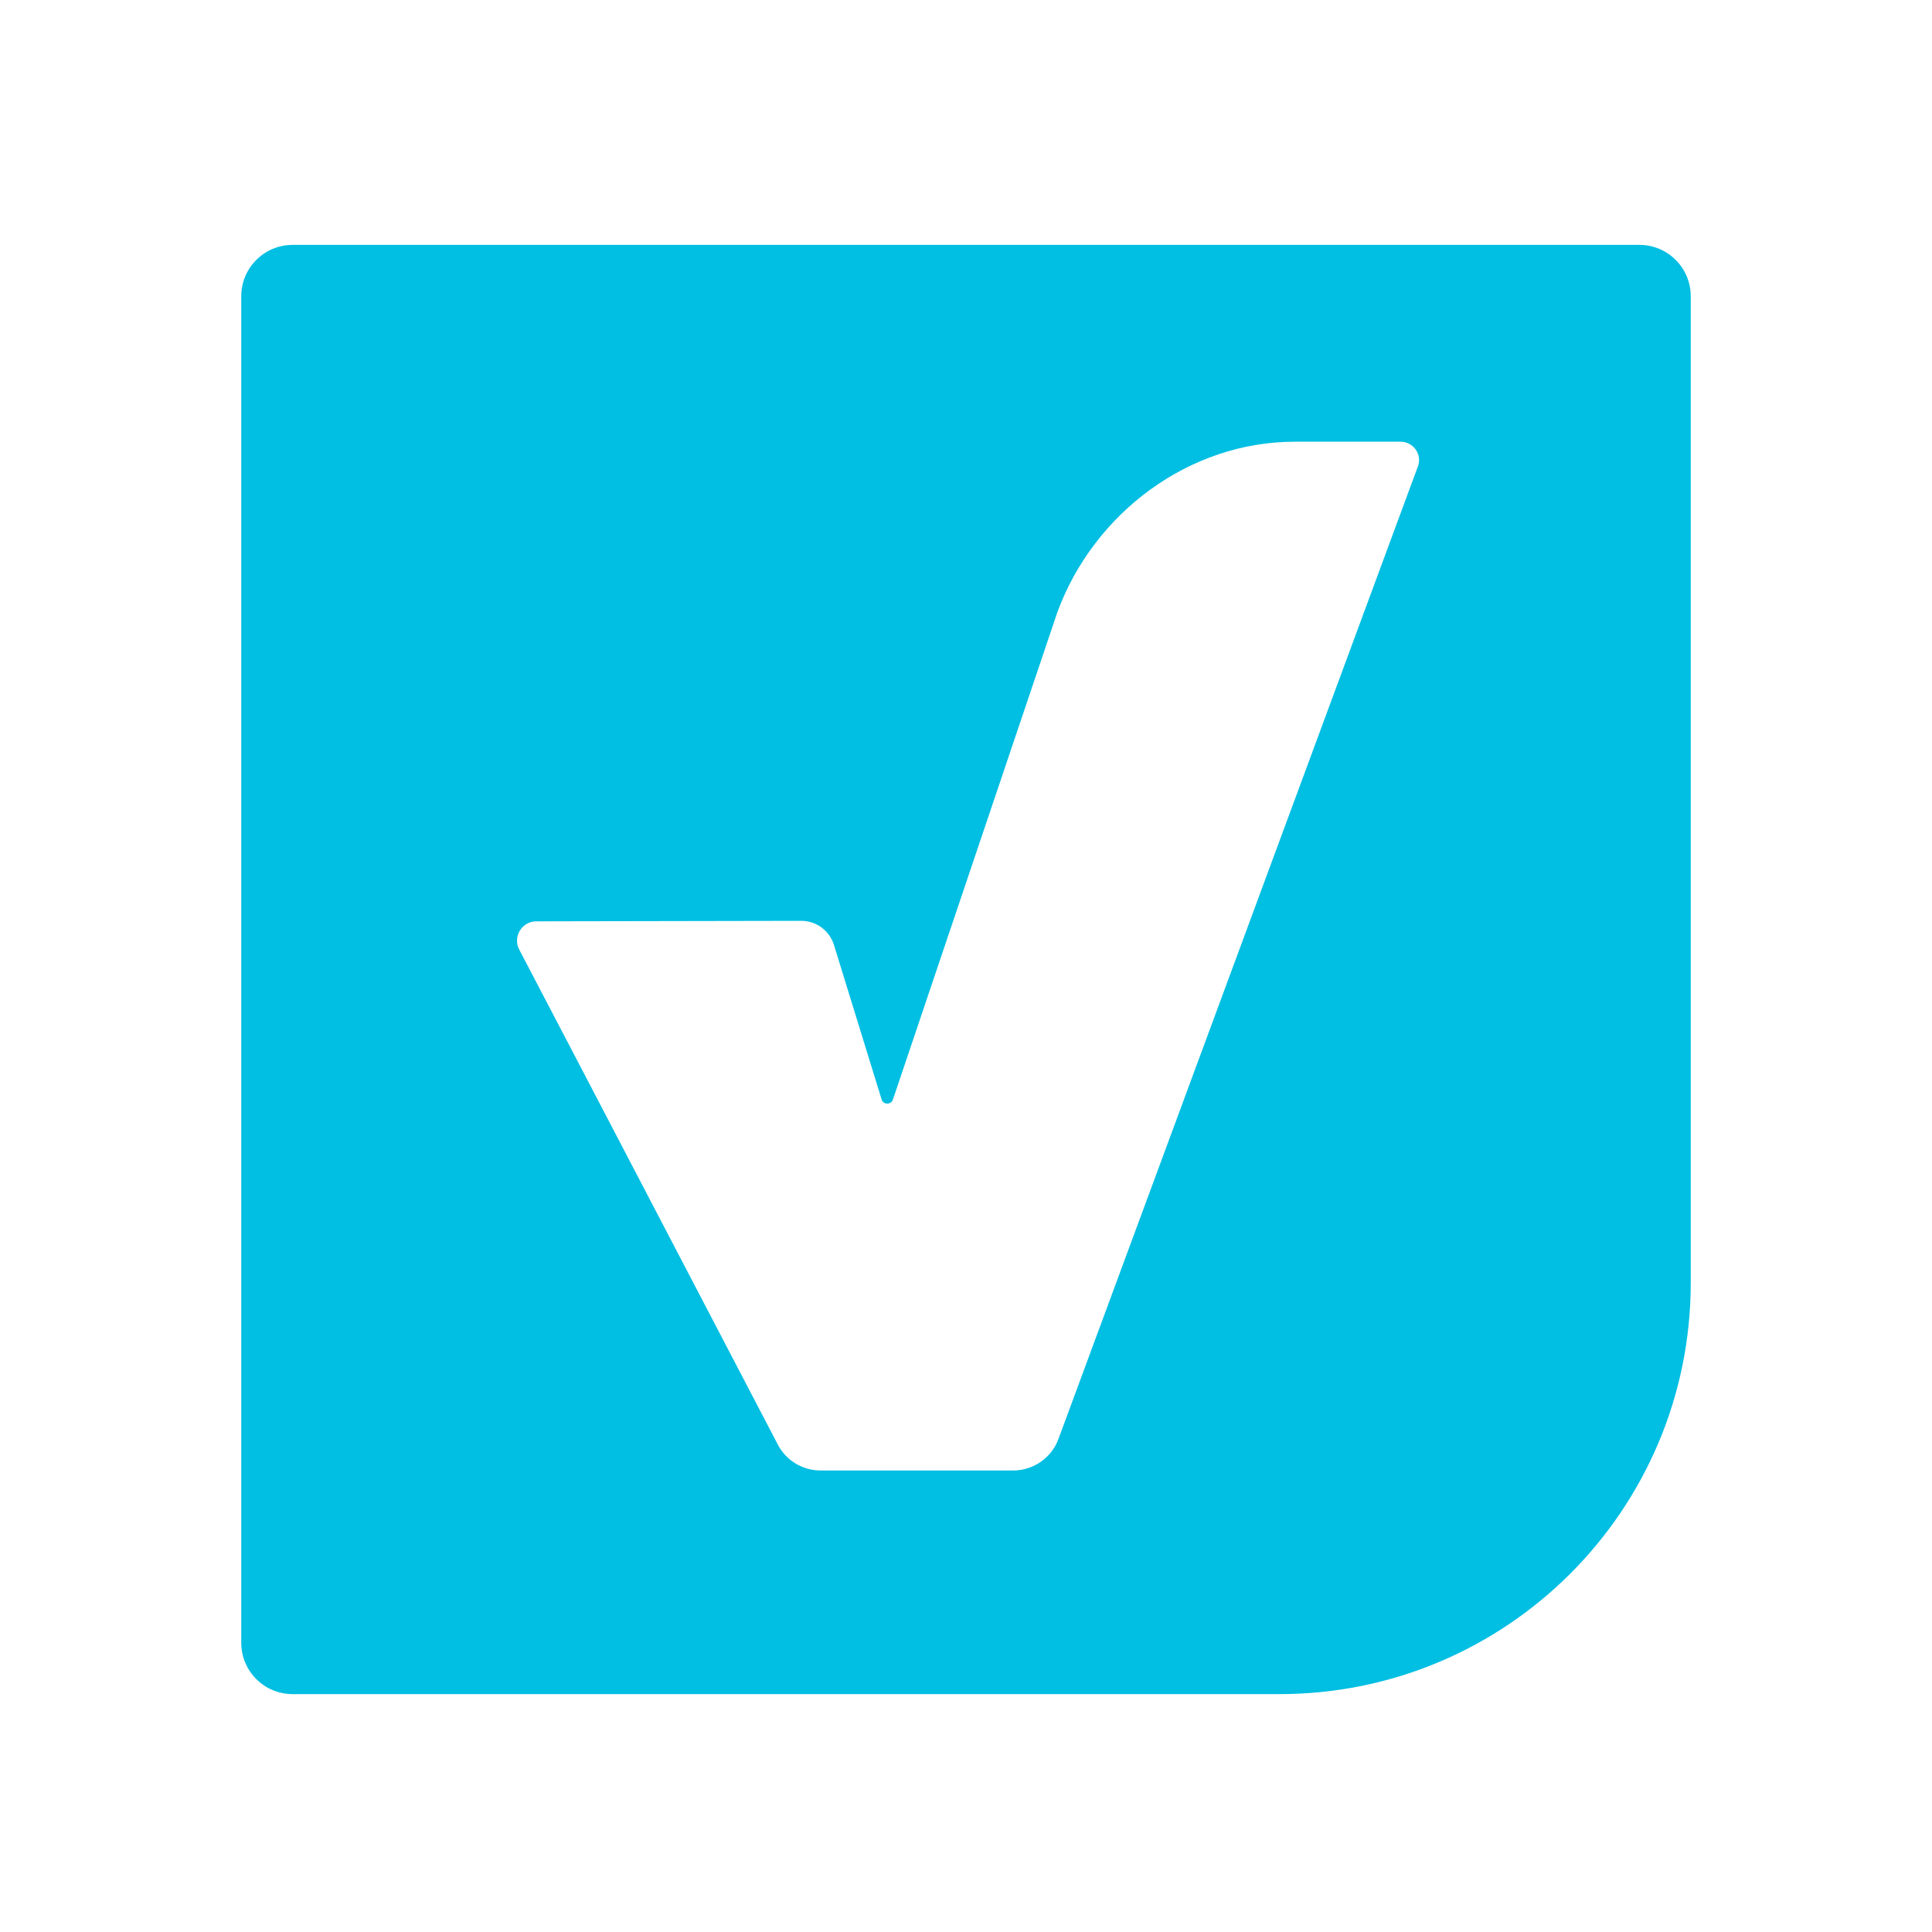 <svg xmlns="http://www.w3.org/2000/svg" id="Artwork" viewBox="0 0 80 80"><defs><style>      .st0 {        fill: #00bfe3;      }    </style></defs><path class="st0" d="M67.88,10.14H12.12c-1.18,0-2.13.95-2.13,2.13v55.75c0,1.18.95,2.13,2.13,2.13h40.86c9.4,0,17.03-7.62,17.03-17.03V12.27c0-1.18-.95-2.13-2.13-2.13ZM58.71,19.32l-14.88,40.26c-.29.79-1.04,1.31-1.88,1.31h-7.97c-.74,0-1.43-.41-1.77-1.07l-8.2-15.7-2.51-4.8c-.28-.53.11-1.17.71-1.17l10.97-.02c.62,0,1.16.4,1.35.99l1.98,6.42c.08.21.38.21.46,0l6.82-20.21c1.52-4.1,5.45-7.04,9.83-7.04h4.37c.54,0,.91.53.72,1.04Z"></path></svg>